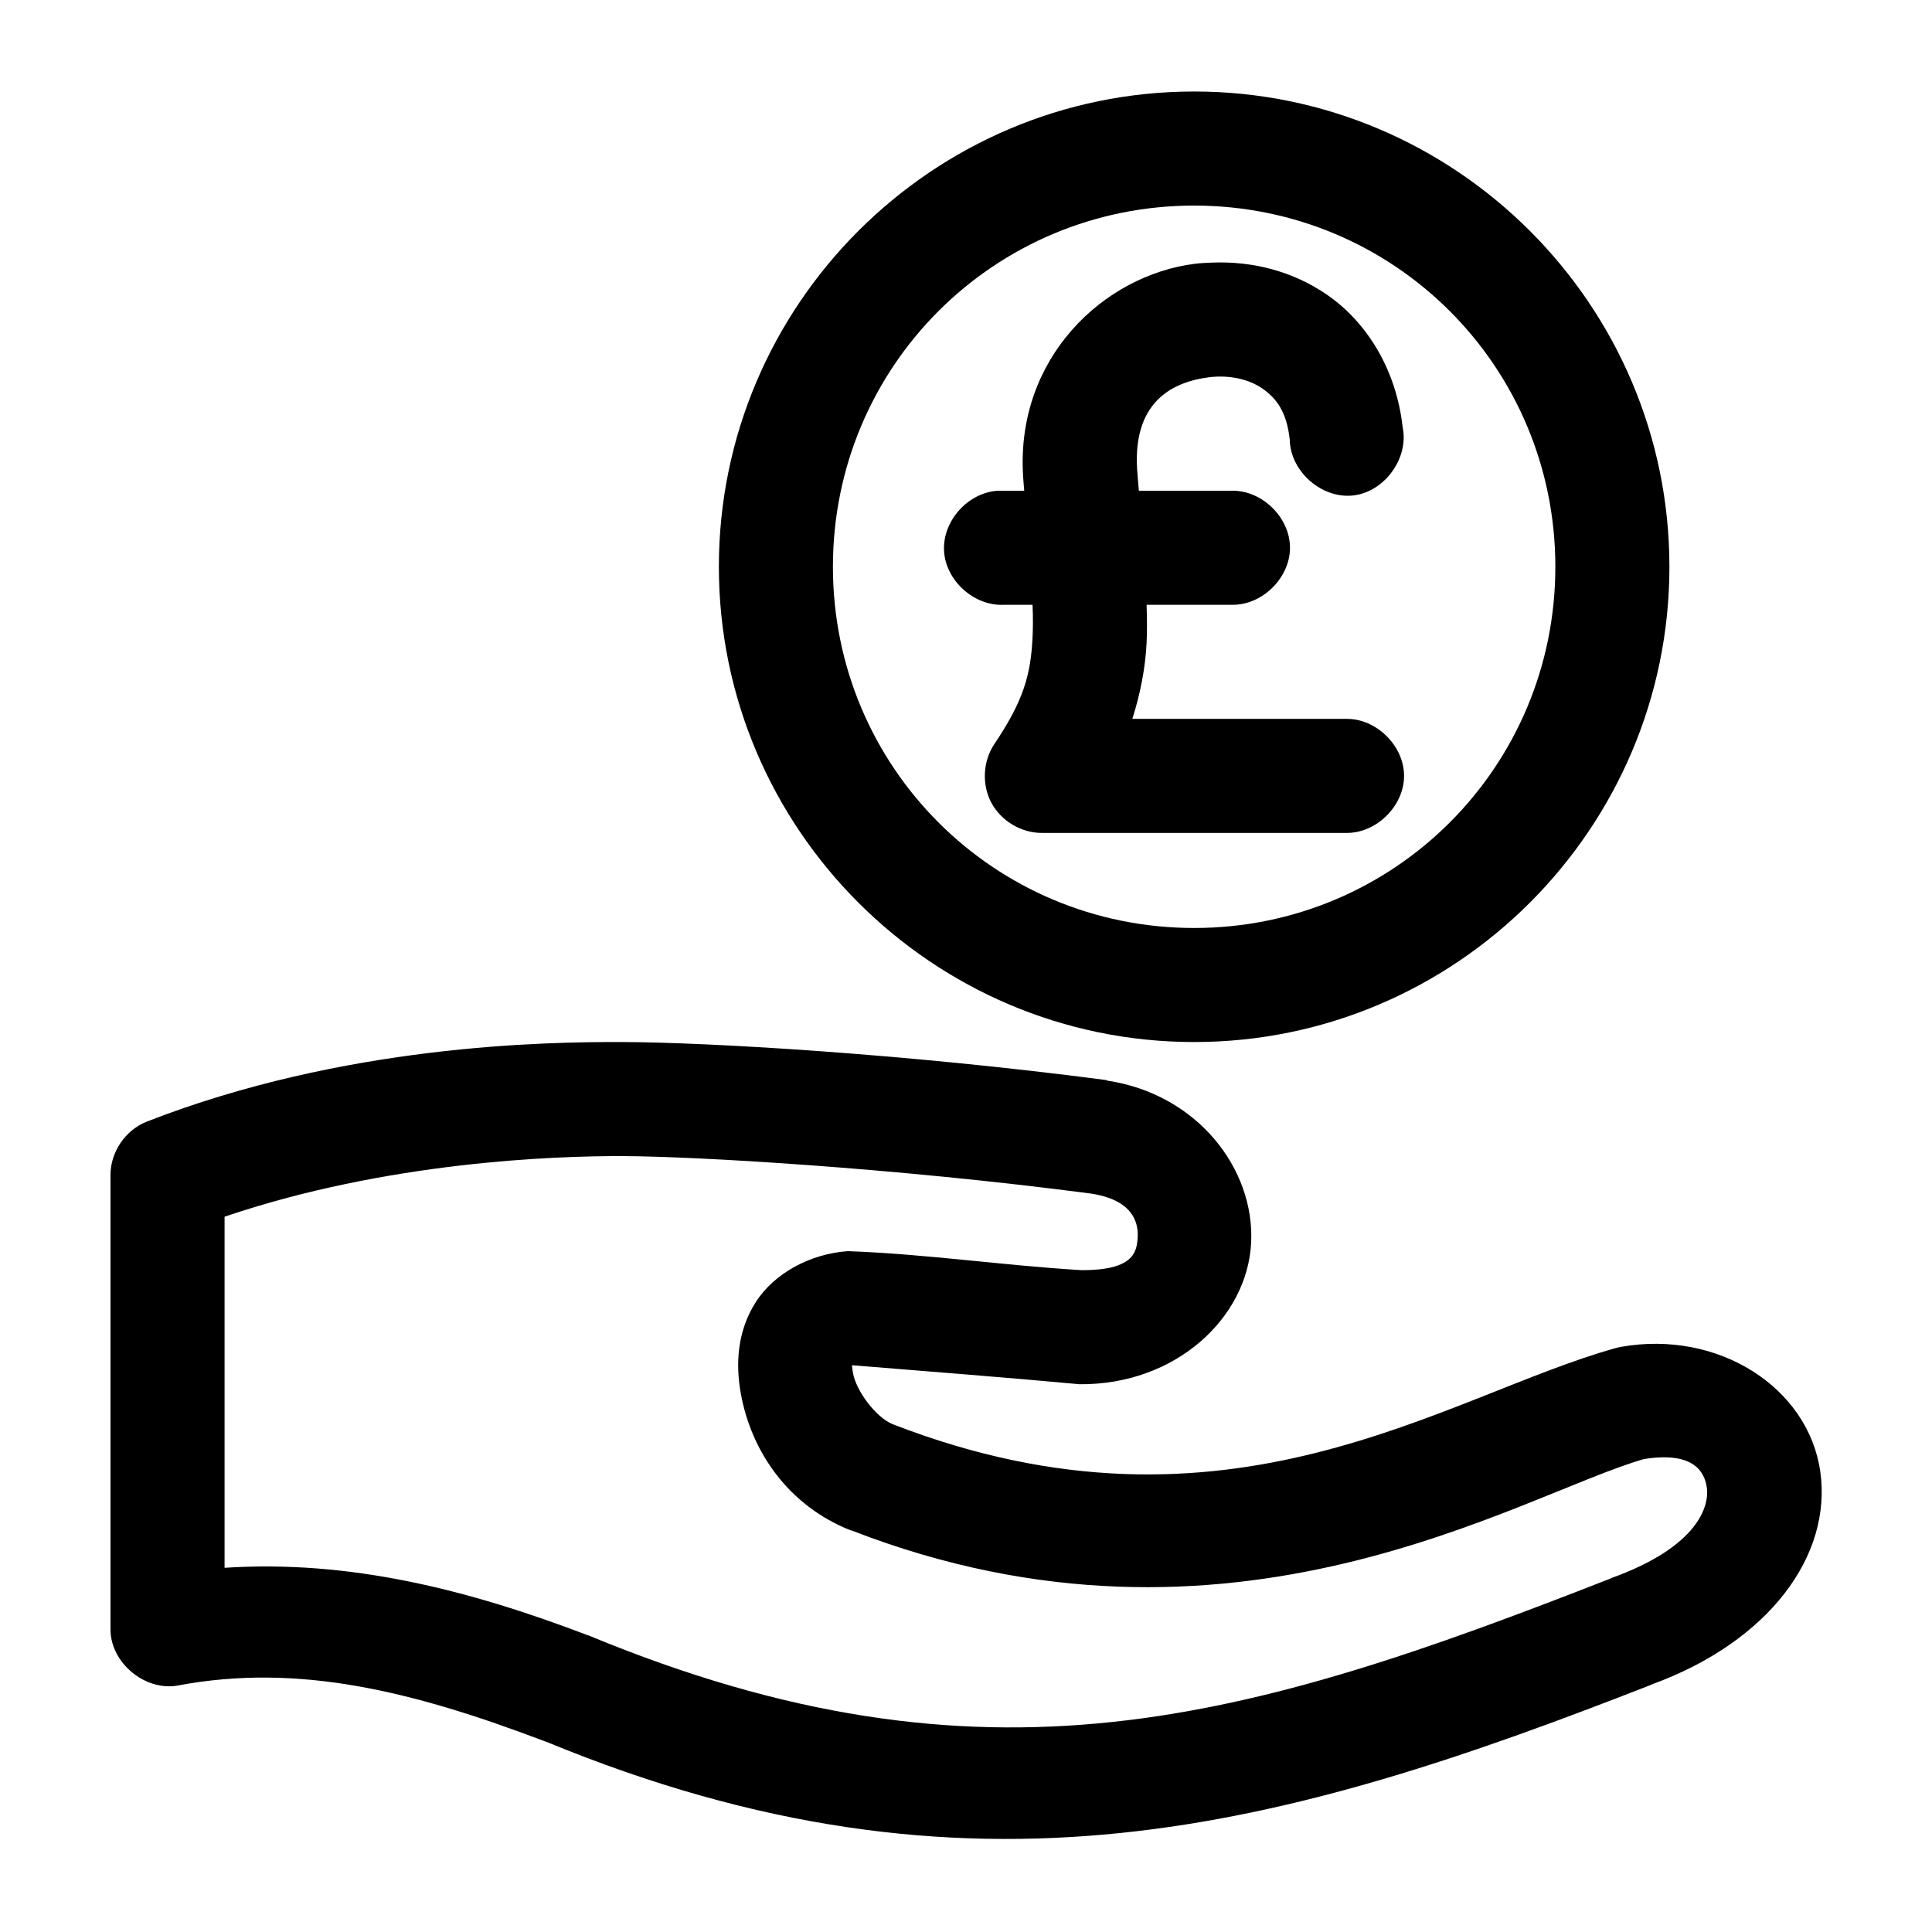 <?xml version="1.0" encoding="UTF-8"?>
<!-- Uploaded to: ICON Repo, www.svgrepo.com, Generator: ICON Repo Mixer Tools -->
<svg fill="#000000" width="800px" height="800px" version="1.1" viewBox="144 144 512 512" xmlns="http://www.w3.org/2000/svg">
 <path d="m460.46 168.25c-69.383 0-125.95 56.57-125.95 125.95 0 69.383 56.57 125.95 125.95 125.95 69.383 0 125.95-56.57 125.95-125.95 0-69.383-56.566-125.95-125.95-125.95zm0 30.23c53.043 0 95.723 42.676 95.723 95.723s-42.68 95.723-95.723 95.723c-53.047 0-95.727-42.676-95.727-95.723s42.68-95.723 95.727-95.723zm4.723 15.113c-1.52 0.062-3.062 0.125-4.566 0.316-24.047 3.043-47.348 24.809-45.5 56.047v0.156c0.098 1.531 0.215 2.481 0.316 3.938-2.269-0.004-4.766 0-6.926 0-7.914 0.41-14.742 7.988-14.328 15.902 0.406 7.914 7.984 14.738 15.898 14.324h7.559c0.137 3.176 0.133 6.027 0 8.66-0.492 9.875-2.328 16.641-10.078 28.184-3.082 4.531-3.418 10.781-0.84 15.613 2.582 4.832 7.957 8.035 13.438 8h80.609c7.984 0.113 15.328-7.129 15.328-15.113 0-7.984-7.344-15.227-15.328-15.113h-56.68c2.144-6.758 3.449-13.52 3.777-20.152 0.168-3.391 0.098-6.688 0-10.078h22.672c7.984 0.113 15.328-7.129 15.328-15.113s-7.344-15.227-15.328-15.113h-24.719c-0.156-2.047-0.336-3.652-0.473-5.824-1-16.938 8.398-22.898 19.051-24.246 5.324-0.672 10.562 0.477 14.168 2.992 3.606 2.516 6.402 5.988 7.242 13.539 0.129 8.391 8.434 15.715 16.773 14.793 8.344-0.922 14.852-9.883 13.145-18.102-1.68-15.098-9.312-27.609-19.84-34.949-9.211-6.426-20.066-9.098-30.699-8.66zm-155.87 206.56c-20.93-0.078-74.102 0.688-126.43 21.094-5.648 2.215-9.641 8.105-9.602 14.172v120.44c0.027 8.848 9.258 16.457 17.949 14.801 31.883-5.988 62.199 1.52 97.141 14.801 0.16 0.059 0.312 0.098 0.473 0.156 112.55 46.422 195.29 23.027 292.68-15.113 0.113-0.051 0.203-0.117 0.316-0.156 31.062-11.363 47.715-34.145 44.555-56.363-3.172-22.301-27.027-37.613-52.742-33.062-0.477 0.082-0.949 0.188-1.418 0.316-45.25 12.547-102.65 54.781-191.76 20.152-4.508-1.91-9.574-8.883-10.395-13.387-0.344-1.887-0.254-2.254-0.316-2.207 20.914 1.684 42.32 3.375 60.301 5.039 25.641 0.219 44.516-17.691 45.5-37.469 0.98-19.781-14.445-39.445-38.102-42.984-0.105-0.051-0.207-0.105-0.312-0.156-54.012-7.09-106.32-10-127.84-10.074zm0 30.23c18.652 0.066 71.281 3.047 123.75 9.918 10.75 1.605 12.648 7.273 12.438 11.492-0.207 4.172-1.199 8.824-14.801 8.816-20.574-1.219-41.633-4.324-62.031-5.039-9.797 0.691-19.426 5.731-24.402 13.539-4.977 7.812-5.336 16.562-3.938 24.246 2.801 15.363 12.598 29.68 29.125 36.211h0.156c100.83 39.184 177.11-9.426 210.03-18.895 12.648-2.023 16.027 2.902 16.688 7.559 0.676 4.746-2.109 15.582-25.191 23.93-0.105 0.051-0.211 0.105-0.316 0.156-96.41 37.773-165.7 58.617-270.8 15.113-0.152-0.051-0.309-0.102-0.469-0.152-31.43-11.984-62.883-19.961-96.039-17.793v-93.047c43.148-14.613 87.469-16.125 105.8-16.059z"/>
</svg>
